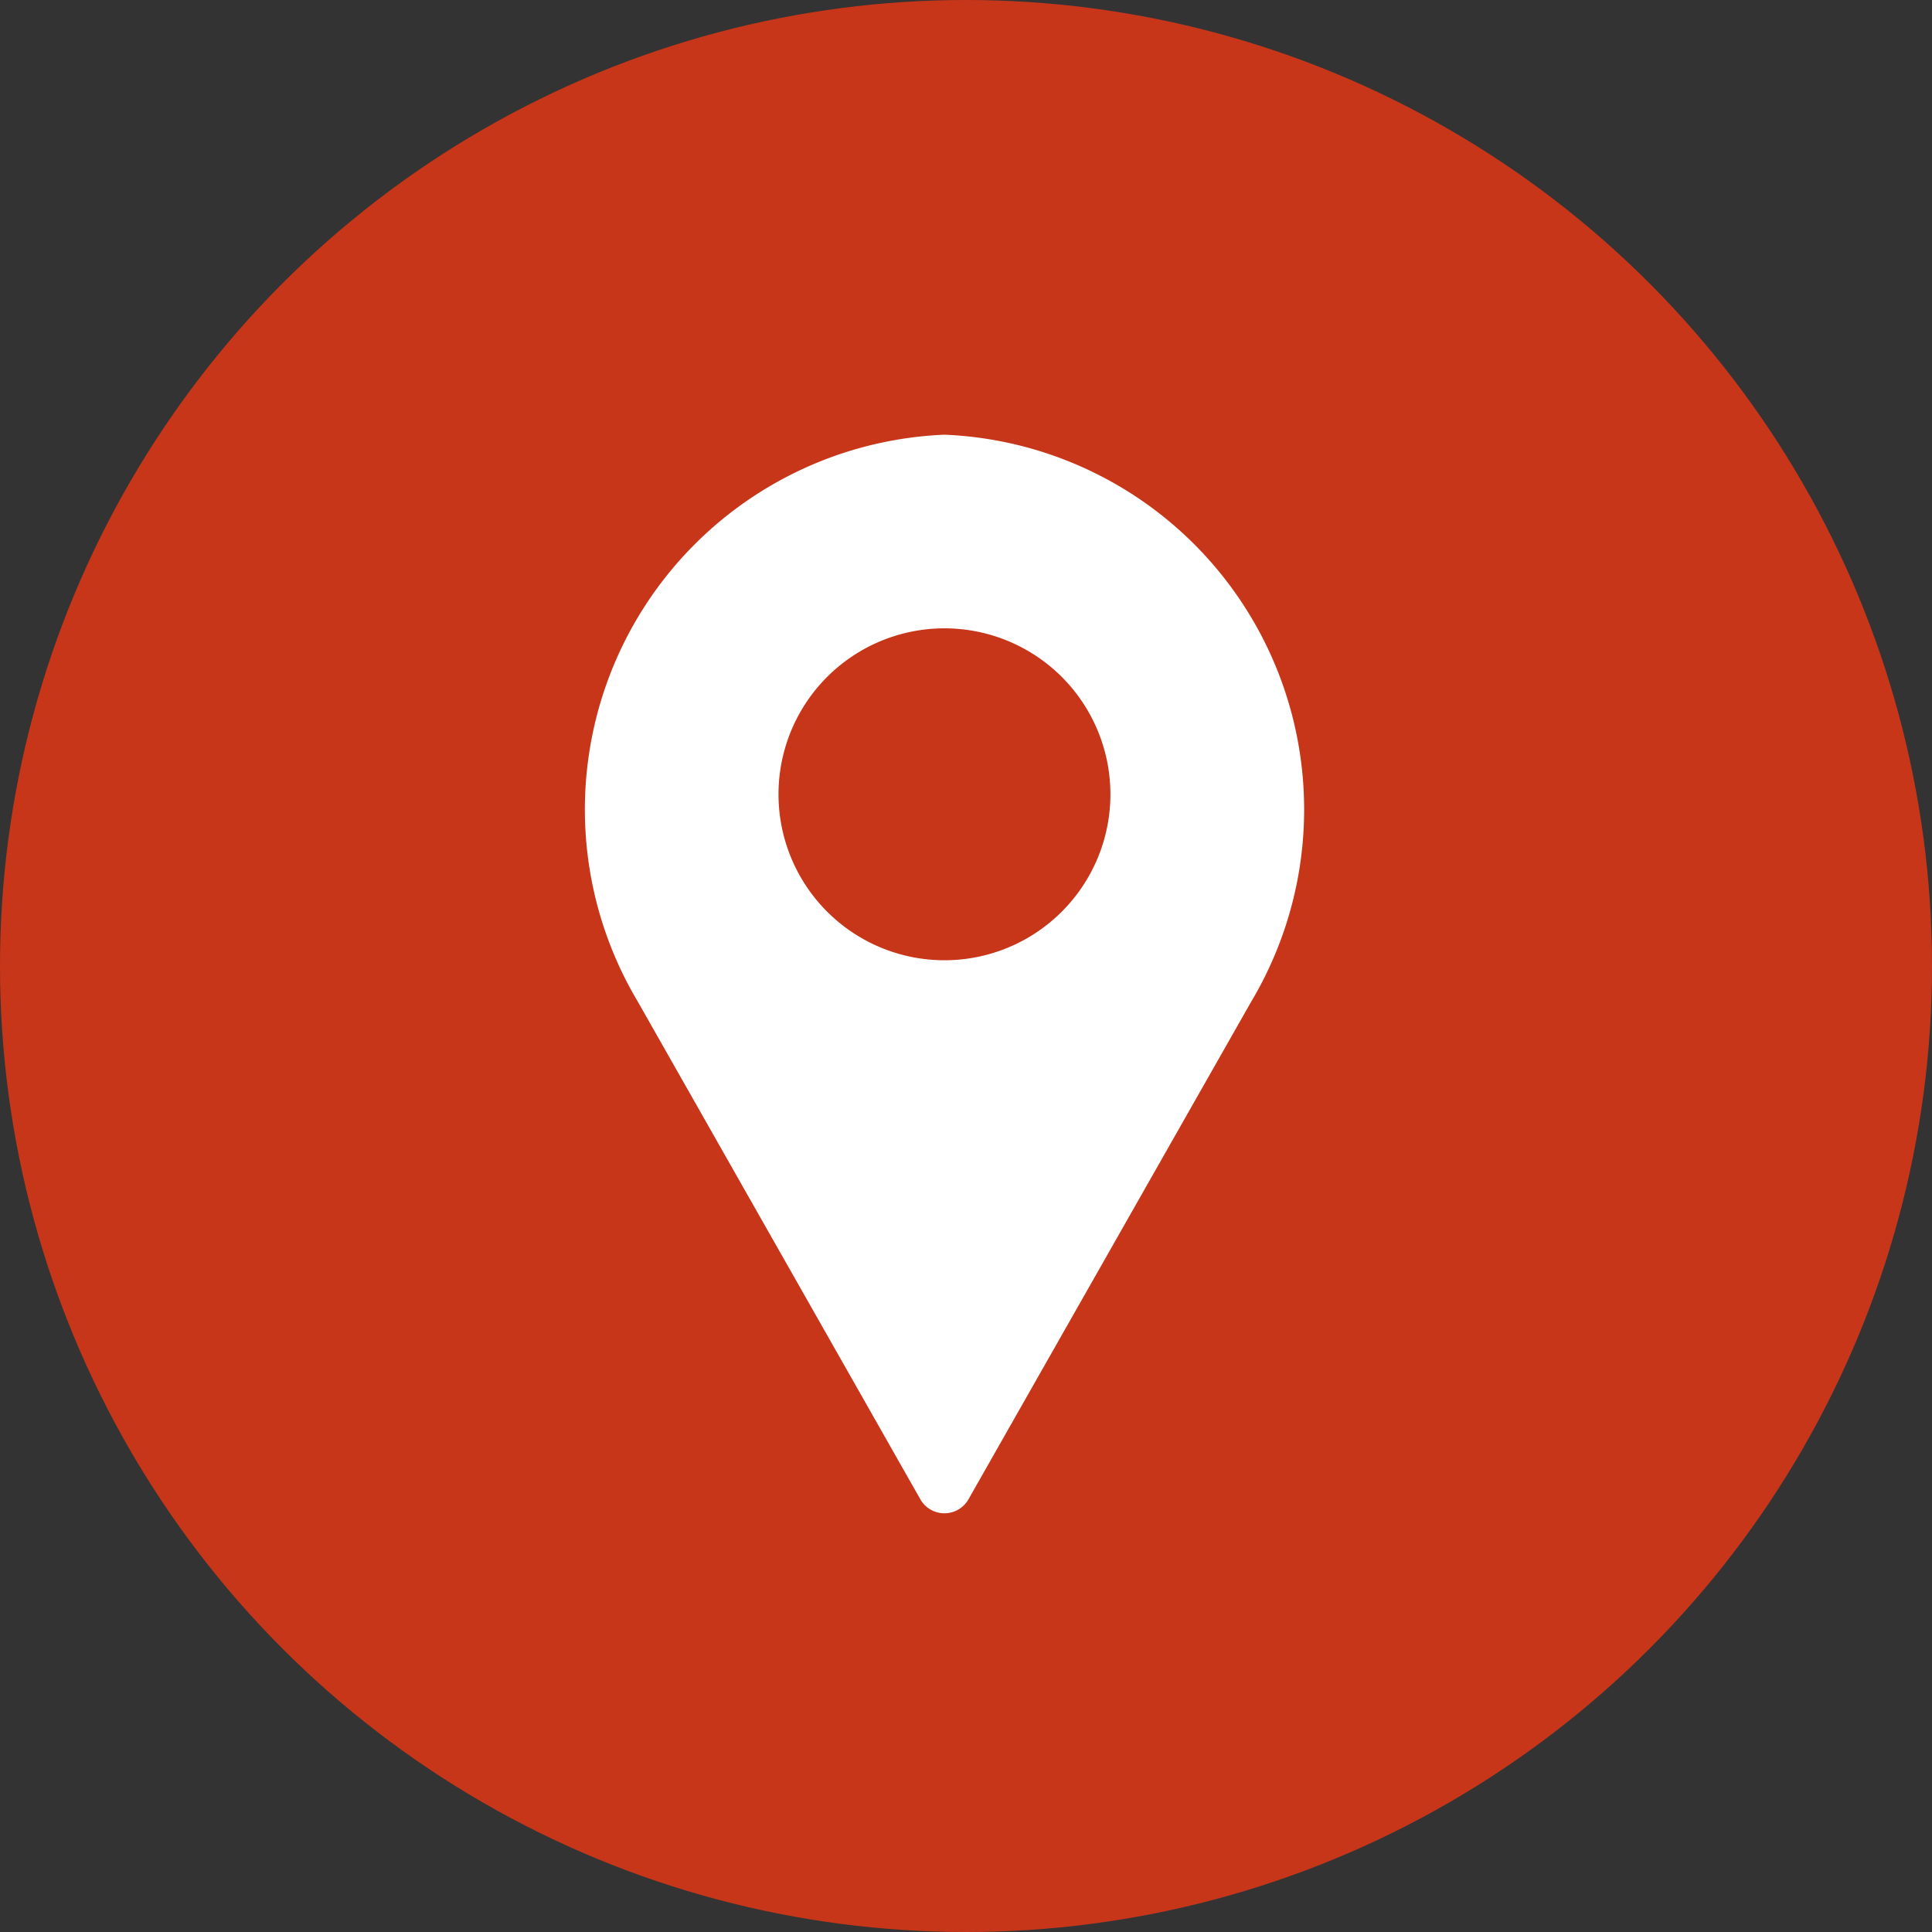 <svg xmlns="http://www.w3.org/2000/svg" id="location" width="40" height="40" viewBox="0 0 40 40"><rect x="0" y="0" width="40" height="40" fill="#333333" stroke="none"/><g id="Group_132490" data-name="Group 132490"><circle id="Ellipse_18" data-name="Ellipse 18" cx="20" cy="20" r="20" fill="#c8361a"></circle></g><g id="Group_187399" data-name="Group 187399" transform="translate(12.109 9)"><path id="Path_186001" data-name="Path 186001" d="M31.445,963.362a7.767,7.767,0,0,0-6.353,11.731L30.944,985.4a.573.573,0,0,0,1,0L37.8,975.093a7.767,7.767,0,0,0-6.353-11.731Zm0,4.009a3.436,3.436,0,1,1-3.436,3.436A3.436,3.436,0,0,1,31.445,967.371Z" transform="translate(-24 -963.362)" fill="#fff"></path></g></svg>